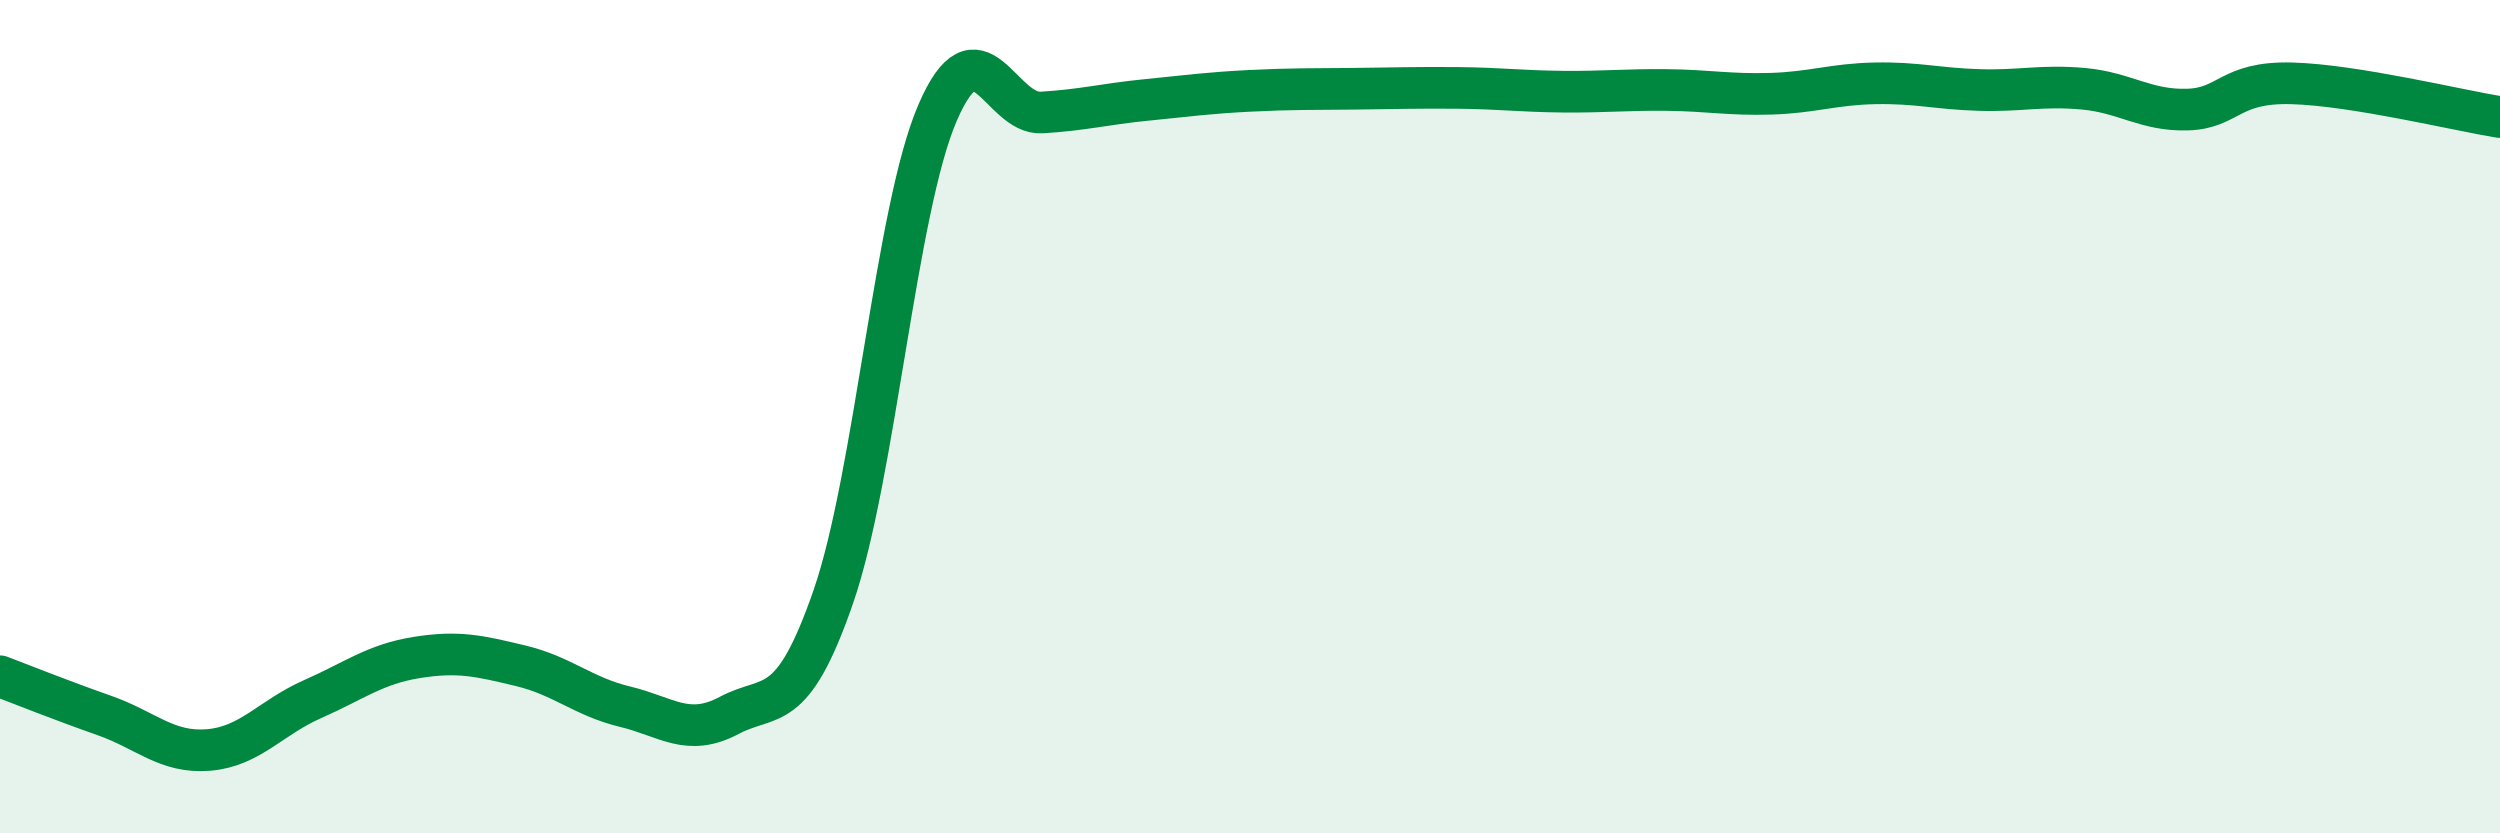 
    <svg width="60" height="20" viewBox="0 0 60 20" xmlns="http://www.w3.org/2000/svg">
      <path
        d="M 0,16.23 C 0.5,16.42 1.5,16.82 2.5,17.17 C 3.5,17.52 4,18.08 5,18 C 6,17.92 6.5,17.22 7.5,16.78 C 8.5,16.34 9,15.94 10,15.78 C 11,15.62 11.5,15.74 12.5,15.98 C 13.5,16.22 14,16.72 15,16.96 C 16,17.2 16.5,17.7 17.5,17.17 C 18.5,16.64 19,17.21 20,14.32 C 21,11.43 21.5,5.03 22.5,2.71 C 23.5,0.39 24,2.76 25,2.7 C 26,2.64 26.5,2.5 27.5,2.4 C 28.5,2.3 29,2.23 30,2.18 C 31,2.13 31.5,2.14 32.5,2.13 C 33.5,2.12 34,2.1 35,2.11 C 36,2.12 36.5,2.19 37.5,2.2 C 38.5,2.21 39,2.15 40,2.16 C 41,2.17 41.5,2.28 42.5,2.25 C 43.5,2.22 44,2.02 45,2 C 46,1.98 46.5,2.13 47.5,2.16 C 48.5,2.19 49,2.04 50,2.13 C 51,2.22 51.5,2.66 52.5,2.63 C 53.5,2.6 53.5,1.96 55,2 C 56.5,2.04 59,2.65 60,2.81L60 20L0 20Z"
        fill="#008740"
        opacity="0.1"
        stroke-linecap="round"
        stroke-linejoin="round"
      />
      <path
        d="M 0,16.23 C 0.5,16.42 1.5,16.82 2.5,17.17 C 3.5,17.52 4,18.08 5,18 C 6,17.92 6.5,17.22 7.5,16.78 C 8.5,16.34 9,15.94 10,15.78 C 11,15.62 11.5,15.74 12.5,15.98 C 13.5,16.22 14,16.72 15,16.96 C 16,17.2 16.5,17.7 17.5,17.17 C 18.5,16.64 19,17.21 20,14.32 C 21,11.43 21.5,5.03 22.5,2.71 C 23.5,0.39 24,2.76 25,2.7 C 26,2.64 26.5,2.5 27.5,2.4 C 28.5,2.3 29,2.23 30,2.18 C 31,2.13 31.5,2.14 32.5,2.13 C 33.5,2.12 34,2.1 35,2.11 C 36,2.12 36.5,2.19 37.5,2.2 C 38.5,2.21 39,2.15 40,2.16 C 41,2.17 41.5,2.28 42.5,2.25 C 43.5,2.22 44,2.02 45,2 C 46,1.98 46.5,2.13 47.5,2.16 C 48.5,2.19 49,2.04 50,2.13 C 51,2.22 51.5,2.66 52.5,2.63 C 53.5,2.6 53.5,1.96 55,2 C 56.5,2.04 59,2.65 60,2.81"
        stroke="#008740"
        stroke-width="1"
        fill="none"
        stroke-linecap="round"
        stroke-linejoin="round"
      />
    </svg>
  